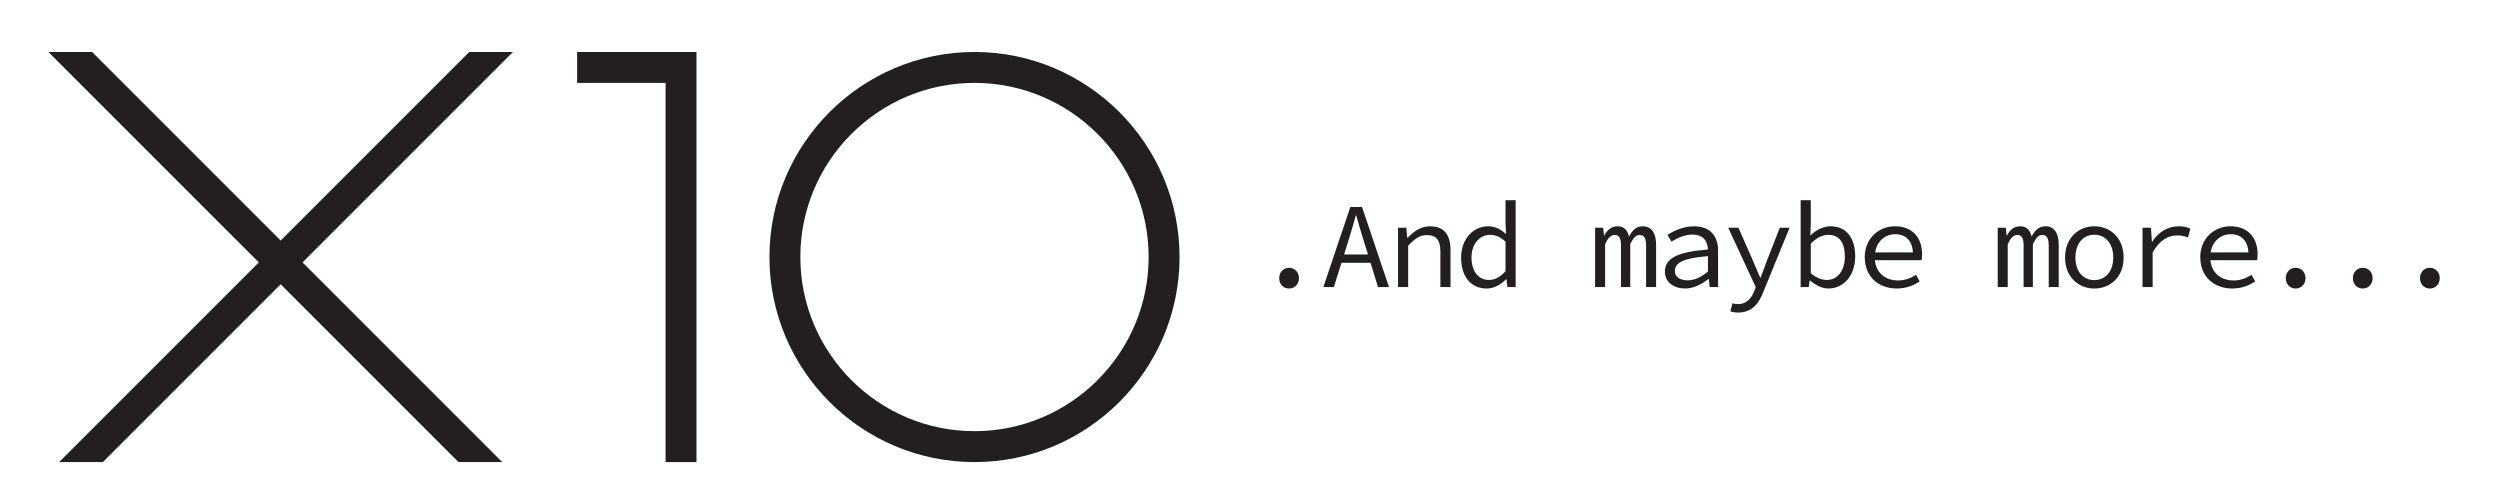 <?xml version="1.0" encoding="UTF-8"?>
<svg id="Layer_1" data-name="Layer 1" xmlns="http://www.w3.org/2000/svg" viewBox="0 0 1554.1 313.15">
  <defs>
    <style>
      .cls-1 {
        fill: #231f20;
      }
    </style>
  </defs>
  <g>
    <path class="cls-1" d="m795.2,172.91c0-3.79,2.73-6.45,6.14-6.45s6.14,2.65,6.14,6.45-2.73,6.45-6.14,6.45-6.14-2.58-6.14-6.45Z"/>
    <path class="cls-1" d="m839.42,128.68h7.28l16.76,49.76h-6.83l-8.57-27.76c-1.75-5.54-3.41-11-4.93-16.76h-.3c-1.59,5.76-3.19,11.23-4.93,16.76l-8.72,27.76h-6.52l16.76-49.76Zm-7.89,29.51h22.83v5.16h-22.83v-5.16Z"/>
    <path class="cls-1" d="m869.08,141.58h5.16l.53,6.22h.3c3.87-4.02,8.12-7.13,13.88-7.13,8.72,0,12.74,5.16,12.74,14.87v22.91h-6.29v-22.07c0-6.98-2.43-10.24-8.42-10.24-4.4,0-7.36,2.2-11.61,6.6v25.71h-6.3v-36.86Z"/>
    <path class="cls-1" d="m908.29,160.09c0-11.98,7.96-19.42,16.69-19.42,4.4,0,7.81,1.75,11.07,4.7h.15l-.3-6.75v-14.18h6.3v54.01h-5.16l-.53-4.85h-.23c-3.03,3.11-7.43,5.76-12.06,5.76-9.56,0-15.93-6.98-15.93-19.27Zm27.61,8.5v-18.36c-3.34-3.11-6.45-4.25-9.63-4.25-6.37,0-11.53,5.61-11.53,14.03s4.1,14.03,10.85,14.03c3.64,0,7.05-1.82,10.32-5.46Z"/>
    <path class="cls-1" d="m991.57,141.58h5.01l.53,4.85h.15c1.9-3.41,4.17-5.76,8.42-5.76,3.64,0,5.92,2.12,6.98,6.37,2.12-3.94,4.4-6.37,8.65-6.37,5.16,0,8.19,4.02,8.19,11.38v26.4h-6.22v-25.94c0-4.25-1.21-6.45-3.94-6.45-2.58,0-3.94,1.9-5.92,5.69v26.7h-5.76v-25.94c0-4.25-1.06-6.45-3.79-6.45-2.58,0-4.25,1.9-6.07,5.69v26.7h-6.22v-36.86Z"/>
    <path class="cls-1" d="m1034.95,168.88c0-8.27,7.74-12.29,26.78-13.8-.23-5.01-2.66-9.25-9.79-9.25-4.78,0-9.48,2.28-12.89,4.4l-2.5-4.25c3.79-2.43,10.01-5.31,16.46-5.31,10.09,0,15.02,5.99,15.02,15.17v22.6h-5.23l-.53-5.01h-.23c-4.02,3.19-9.33,5.92-14.49,5.92-6.9,0-12.59-3.87-12.59-10.47Zm26.78-.08v-9.56c-15.78,1.21-20.56,4.32-20.56,9.18,0,4.17,3.79,5.84,8.04,5.84s8.27-1.97,12.52-5.46Z"/>
    <path class="cls-1" d="m1075.68,193.54l1.29-5.01c.99.3,2.2.53,3.34.53,5.16,0,8.27-3.26,10.09-7.81l1.06-2.73-17.14-36.94h6.37l8.95,20.33c1.44,3.26,3.03,7.13,4.55,10.69h.3c1.29-3.49,2.73-7.36,3.94-10.69l7.96-20.33h6.07l-16.31,39.9c-2.73,7.28-7.21,12.82-15.62,12.82-1.74,0-3.57-.3-4.85-.76Z"/>
    <path class="cls-1" d="m1125.21,174.35h-.23l-.61,4.1h-5.01v-54.01h6.3v14.71l-.3,7.13h.23c3.34-3.41,8.04-5.61,12.36-5.61,9.94,0,15.32,7.36,15.32,18.74,0,12.59-7.89,19.95-16.61,19.95-3.64,0-8.04-1.9-11.45-5.01Zm21.62-14.87c0-8.12-3.03-13.5-10.39-13.5-3.26,0-7.05,1.67-10.77,5.46v18.36c3.41,3.11,7.28,4.25,9.94,4.25,6.37,0,11.23-5.46,11.23-14.56Z"/>
    <path class="cls-1" d="m1159.19,159.93c0-11.98,8.95-19.27,18.81-19.27,10.62,0,16.84,6.9,16.84,17.29,0,1.44-.15,2.81-.3,3.79h-31.17v-4.85h27.46l-1.59,1.75c0-8.72-4.32-13.05-11.07-13.05s-12.74,5.16-12.74,14.34,6.22,14.41,14.41,14.41c4.4,0,7.89-1.37,11.23-3.49l2.28,4.1c-3.64,2.43-8.34,4.4-14.26,4.4-11.07,0-19.87-7.13-19.87-19.42Z"/>
    <path class="cls-1" d="m1241.86,141.58h5.01l.53,4.85h.15c1.9-3.41,4.17-5.76,8.42-5.76,3.64,0,5.92,2.12,6.98,6.37,2.12-3.94,4.4-6.37,8.65-6.37,5.16,0,8.19,4.02,8.19,11.38v26.4h-6.22v-25.94c0-4.25-1.21-6.45-3.94-6.45-2.58,0-3.94,1.9-5.92,5.69v26.7h-5.76v-25.94c0-4.25-1.06-6.45-3.79-6.45-2.58,0-4.25,1.9-6.07,5.69v26.7h-6.22v-36.86Z"/>
    <path class="cls-1" d="m1283.72,160.09c0-12.36,8.5-19.42,18.21-19.42s18.2,7.05,18.2,19.42-8.5,19.27-18.2,19.27-18.21-7.05-18.21-19.27Zm29.96,0c0-8.5-4.7-14.18-11.76-14.18s-11.76,5.69-11.76,14.18,4.7,14.03,11.76,14.03,11.76-5.61,11.76-14.03Z"/>
    <path class="cls-1" d="m1331.88,141.58h5.23l.61,8.72h.15c3.87-5.99,9.63-9.63,16.46-9.63,2.73,0,5.01.38,7.28,1.52l-1.44,5.39c-2.58-.83-3.94-1.21-6.83-1.21-5.54,0-10.77,2.81-15.17,10.54v21.54h-6.3v-36.86Z"/>
    <path class="cls-1" d="m1367.76,159.93c0-11.98,8.95-19.27,18.81-19.27,10.62,0,16.84,6.9,16.84,17.29,0,1.44-.15,2.81-.3,3.79h-31.17v-4.85h27.46l-1.59,1.75c0-8.72-4.32-13.05-11.07-13.05s-12.74,5.16-12.74,14.34,6.22,14.41,14.41,14.41c4.4,0,7.89-1.37,11.23-3.49l2.28,4.1c-3.64,2.43-8.34,4.4-14.26,4.4-11.07,0-19.87-7.13-19.87-19.42Z"/>
    <path class="cls-1" d="m1420.93,172.91c0-3.79,2.73-6.45,6.14-6.45s6.14,2.65,6.14,6.45-2.73,6.45-6.14,6.45-6.14-2.58-6.14-6.45Z"/>
    <path class="cls-1" d="m1462.64,172.91c0-3.79,2.73-6.45,6.14-6.45s6.14,2.65,6.14,6.45-2.73,6.45-6.14,6.45-6.14-2.58-6.14-6.45Z"/>
    <path class="cls-1" d="m1504.36,172.91c0-3.79,2.73-6.45,6.14-6.45s6.14,2.65,6.14,6.45-2.73,6.45-6.14,6.45-6.14-2.58-6.14-6.45Z"/>
  </g>
  <polygon class="cls-1" points="432.96 287.25 413.75 287.25 413.75 51.53 358.75 51.53 358.75 32.32 432.96 32.32 432.96 287.25"/>
  <path class="cls-1" d="m605.78,287.25c-70.28,0-127.47-57.18-127.47-127.47s57.18-127.47,127.47-127.47,127.47,57.18,127.47,127.47-57.18,127.47-127.47,127.47Zm0-235.72c-59.69,0-108.25,48.56-108.25,108.25s48.56,108.25,108.25,108.25,108.25-48.56,108.25-108.25-48.56-108.25-108.25-108.25Z"/>
  <polygon class="cls-1" points="318.86 32.32 291.68 32.32 174.47 149.53 57.25 32.32 30.08 32.32 160.88 163.12 36.75 287.25 63.93 287.25 174.47 176.71 285.01 287.25 312.18 287.25 188.05 163.12 318.86 32.32"/>
</svg>